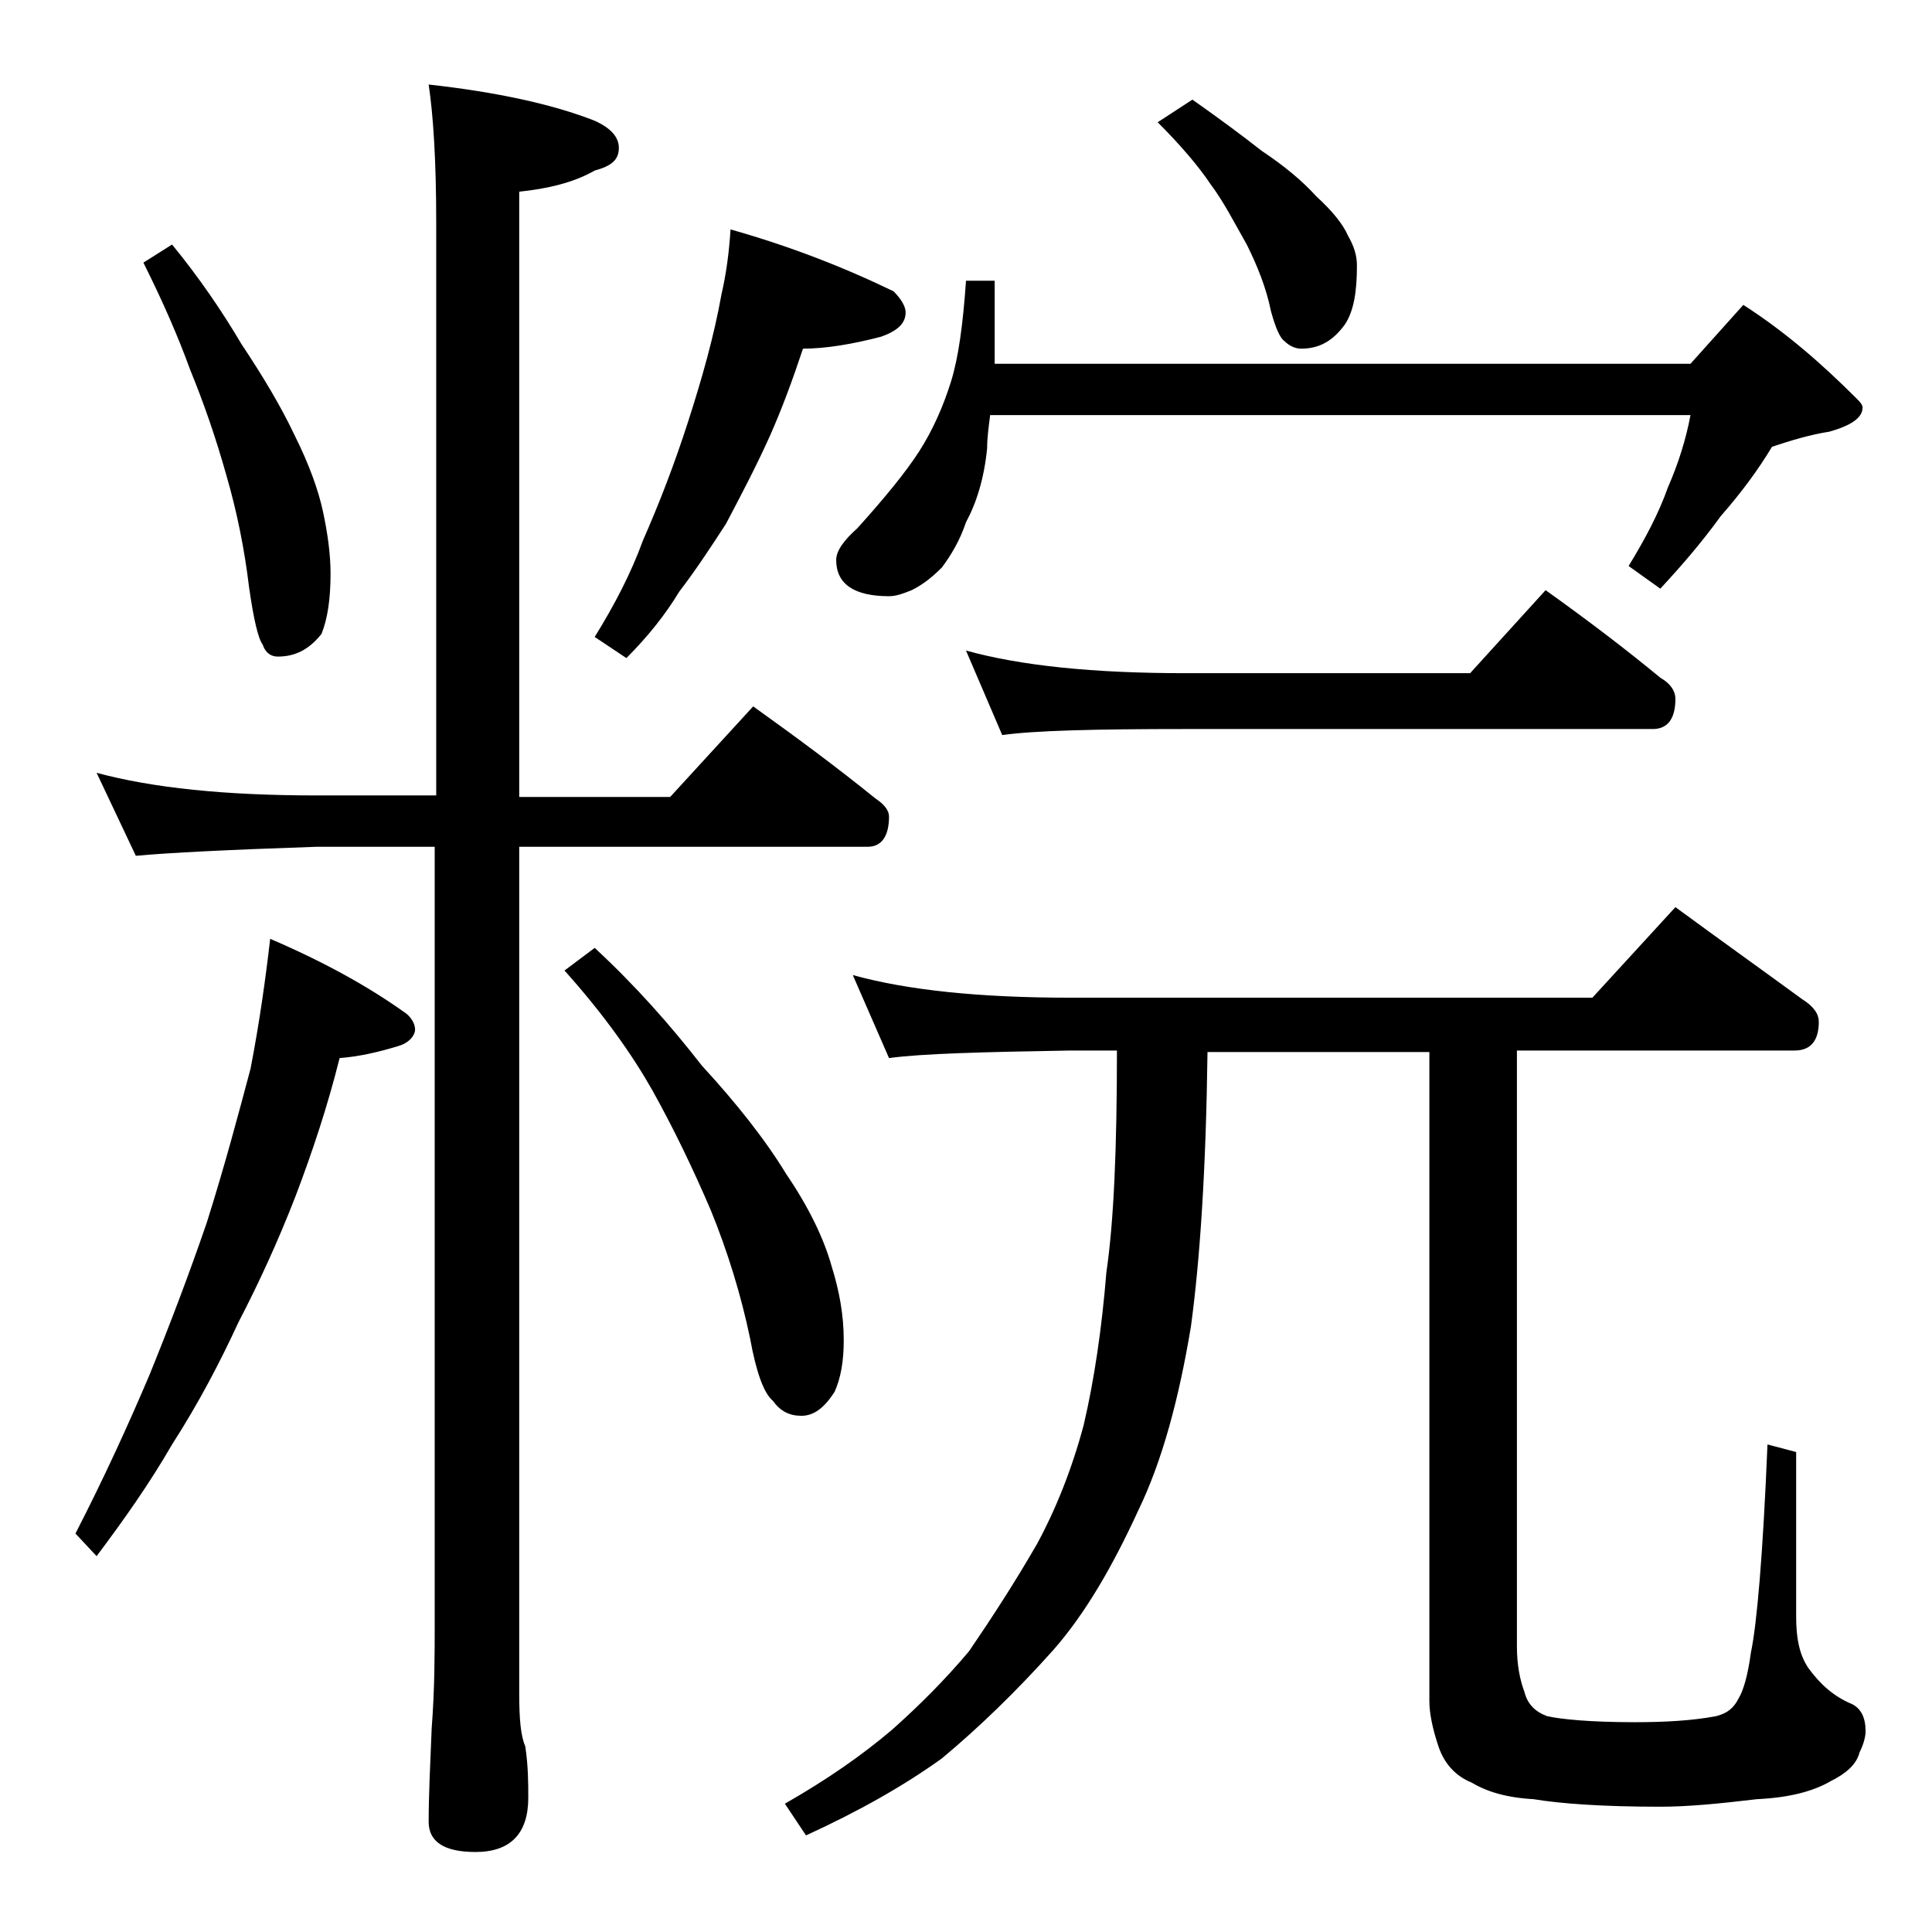 <?xml version="1.0" encoding="utf-8"?>
<!-- Generator: Adobe Illustrator 18.0.0, SVG Export Plug-In . SVG Version: 6.00 Build 0)  -->
<!DOCTYPE svg PUBLIC "-//W3C//DTD SVG 1.1//EN" "http://www.w3.org/Graphics/SVG/1.1/DTD/svg11.dtd">
<svg version="1.1" id="Layer_1" xmlns="http://www.w3.org/2000/svg" xmlns:xlink="http://www.w3.org/1999/xlink" x="0px" y="0px"
	 viewBox="0 0 128 128" enable-background="new 0 0 128 128" xml:space="preserve">
<path d="M17.9,62.2c3.5,1.5,6.4,3.1,8.8,4.8c0.5,0.3,0.8,0.8,0.8,1.2s-0.4,0.9-1.1,1.1c-1.3,0.4-2.6,0.7-3.9,0.8
	c-0.8,3.2-1.8,6.2-2.9,9.1c-1.2,3.1-2.5,5.9-3.8,8.4c-1.2,2.6-2.6,5.3-4.4,8.1c-1.5,2.6-3.2,5-5,7.4L5,101.6
	c1.9-3.7,3.5-7.2,4.9-10.5c1.3-3.2,2.6-6.6,3.8-10.1c1.2-3.8,2.1-7.2,2.9-10.2C17.2,67.7,17.6,64.8,17.9,62.2z M6.4,51.2
	c3.7,1,8.5,1.5,14.6,1.5h7.9v-38c0-4.1-0.2-7.1-0.5-9.1c4.5,0.5,8.2,1.3,11,2.4C40.5,8.5,41,9.1,41,9.8c0,0.8-0.5,1.2-1.6,1.5
	c-1.4,0.8-3.1,1.2-5,1.4v40.1h10l5.5-6c2.8,2,5.5,4,8.1,6.1c0.6,0.4,0.9,0.8,0.9,1.2c0,1.3-0.5,2-1.4,2H34.4v56.1
	c0,1.7,0.1,2.8,0.4,3.5c0.2,1.3,0.2,2.5,0.2,3.4c0,2.4-1.2,3.6-3.5,3.6c-2.1,0-3.1-0.7-3.1-2c0-1.7,0.1-3.8,0.2-6.2
	c0.2-2.6,0.2-4.9,0.2-6.9V56.1H21c-5.9,0.2-9.9,0.4-12,0.6L6.4,51.2z M11.4,16.2c1.8,2.2,3.3,4.4,4.6,6.6c1.4,2.1,2.6,4.1,3.5,6
	c1,2,1.6,3.7,1.9,5.1c0.3,1.4,0.5,2.8,0.5,4.1c0,1.7-0.2,3-0.6,4c-0.8,1-1.7,1.5-2.9,1.5c-0.4,0-0.8-0.2-1-0.8
	c-0.3-0.4-0.6-1.7-0.9-3.8c-0.3-2.5-0.8-5-1.5-7.4c-0.7-2.5-1.5-4.8-2.4-7c-0.8-2.2-1.8-4.5-3.1-7.1L11.4,16.2z M39.4,62.8
	c2.7,2.5,5,5.1,7.1,7.8c2.3,2.5,4.2,4.9,5.6,7.2c1.5,2.2,2.5,4.3,3,6.1c0.5,1.6,0.8,3.2,0.8,4.9c0,1.4-0.2,2.5-0.6,3.4
	c-0.7,1.1-1.4,1.6-2.2,1.6c-0.8,0-1.4-0.3-1.9-1c-0.6-0.5-1.1-1.9-1.5-4.1c-0.6-2.9-1.5-5.8-2.6-8.5c-1.2-2.8-2.5-5.5-3.9-8
	c-1.3-2.3-3.2-5-5.8-7.9L39.4,62.8z M48.4,15.2c3.9,1.1,7.5,2.5,10.8,4.1c0.5,0.5,0.8,1,0.8,1.4c0,0.7-0.5,1.2-1.6,1.6
	c-1.9,0.5-3.7,0.8-5.2,0.8c-0.7,2.1-1.4,4-2.2,5.8c-0.9,2-1.9,3.9-2.9,5.8C47,36.4,46,37.9,45,39.2c-0.9,1.5-2.1,3-3.5,4.4l-2.1-1.4
	c1.3-2.1,2.4-4.2,3.2-6.4c1.1-2.5,2.1-5.1,3-7.9c0.9-2.8,1.7-5.6,2.2-8.4C48.1,18.2,48.3,16.8,48.4,15.2z M56.5,64.6
	c3.6,1,8.4,1.5,14.4,1.5h34.6l5.5-6c3,2.2,5.8,4.2,8.4,6.1c0.8,0.5,1.1,1,1.1,1.5c0,1.2-0.5,1.9-1.6,1.9h-18.4v39.5
	c0,1.2,0.2,2.2,0.5,3c0.2,0.8,0.7,1.3,1.5,1.6c0.9,0.2,2.8,0.4,5.8,0.4c2,0,3.8-0.1,5.4-0.4c0.8-0.2,1.2-0.6,1.5-1.2
	c0.3-0.5,0.6-1.5,0.8-3c0.4-1.9,0.8-6.5,1.1-13.8l1.9,0.5v10.9c0,1.4,0.2,2.5,0.8,3.4c0.8,1.1,1.7,1.9,2.9,2.4
	c0.6,0.3,0.9,0.9,0.9,1.8c0,0.3-0.1,0.8-0.4,1.4c-0.2,0.8-0.9,1.4-1.9,1.9c-1.2,0.7-2.8,1.1-4.9,1.2c-2.5,0.3-4.6,0.5-6.4,0.5
	c-3.8,0-6.6-0.2-8.4-0.5c-1.8-0.1-3.1-0.5-4.1-1.1c-1-0.4-1.8-1.2-2.2-2.4c-0.4-1.2-0.6-2.2-0.6-3v-43H80
	c-0.1,7.8-0.5,13.8-1.1,18.2c-0.8,4.8-1.9,8.9-3.5,12.2c-1.7,3.7-3.5,6.8-5.6,9.2c-2.5,2.8-5,5.2-7.4,7.2c-2.5,1.8-5.5,3.5-9,5.1
	l-1.4-2.1c2.8-1.6,5.1-3.2,7.1-4.9c1.8-1.6,3.5-3.3,5.1-5.2c1.5-2.2,3-4.5,4.5-7.1c1.2-2.2,2.3-4.9,3.1-7.9c0.7-3,1.2-6.4,1.5-10.1
	C73.8,80.9,74,76,74,69.6h-3.1c-5.8,0.1-9.8,0.2-12,0.5L56.5,64.6z M64,18.6h1.9v5.5H112l3.5-3.9c2.8,1.8,5.2,3.9,7.5,6.2
	c0.2,0.2,0.4,0.4,0.4,0.6c0,0.7-0.8,1.2-2.2,1.6c-1.3,0.2-2.6,0.6-3.8,1c-0.9,1.5-2,3-3.4,4.6c-1.3,1.8-2.7,3.4-4,4.8l-2.1-1.5
	c1.1-1.8,2-3.5,2.6-5.2c0.7-1.6,1.2-3.2,1.5-4.8H65.6c-0.1,0.8-0.2,1.5-0.2,2.2c-0.2,2-0.7,3.6-1.4,4.9c-0.4,1.2-1,2.2-1.6,3
	c-0.8,0.8-1.4,1.2-2,1.5c-0.5,0.2-1,0.4-1.5,0.4c-2.3,0-3.5-0.8-3.5-2.4c0-0.6,0.5-1.3,1.4-2.1c1.8-2,3.2-3.7,4.1-5.1
	c0.9-1.4,1.6-3,2.1-4.6C63.5,23.7,63.8,21.5,64,18.6z M64,43.1c3.6,1,8.4,1.5,14.5,1.5h18.9l5-5.5c2.8,2,5.3,3.9,7.6,5.8
	c0.7,0.4,1,0.9,1,1.4c0,1.3-0.5,2-1.5,2h-31c-5.9,0-10,0.1-12.1,0.4L64,43.1z M79,6.6c1.7,1.2,3.2,2.3,4.6,3.4c1.5,1,2.7,2,3.6,3
	c1.1,1,1.8,1.9,2.1,2.6c0.4,0.7,0.6,1.3,0.6,2c0,1.7-0.2,3-0.8,3.9c-0.8,1.1-1.7,1.6-2.9,1.6c-0.4,0-0.8-0.2-1.1-0.5
	c-0.3-0.2-0.6-0.9-0.9-2c-0.3-1.5-0.9-3-1.6-4.4c-0.8-1.4-1.5-2.8-2.4-4c-0.8-1.2-2-2.6-3.5-4.1L79,6.6z"/>
</svg>
